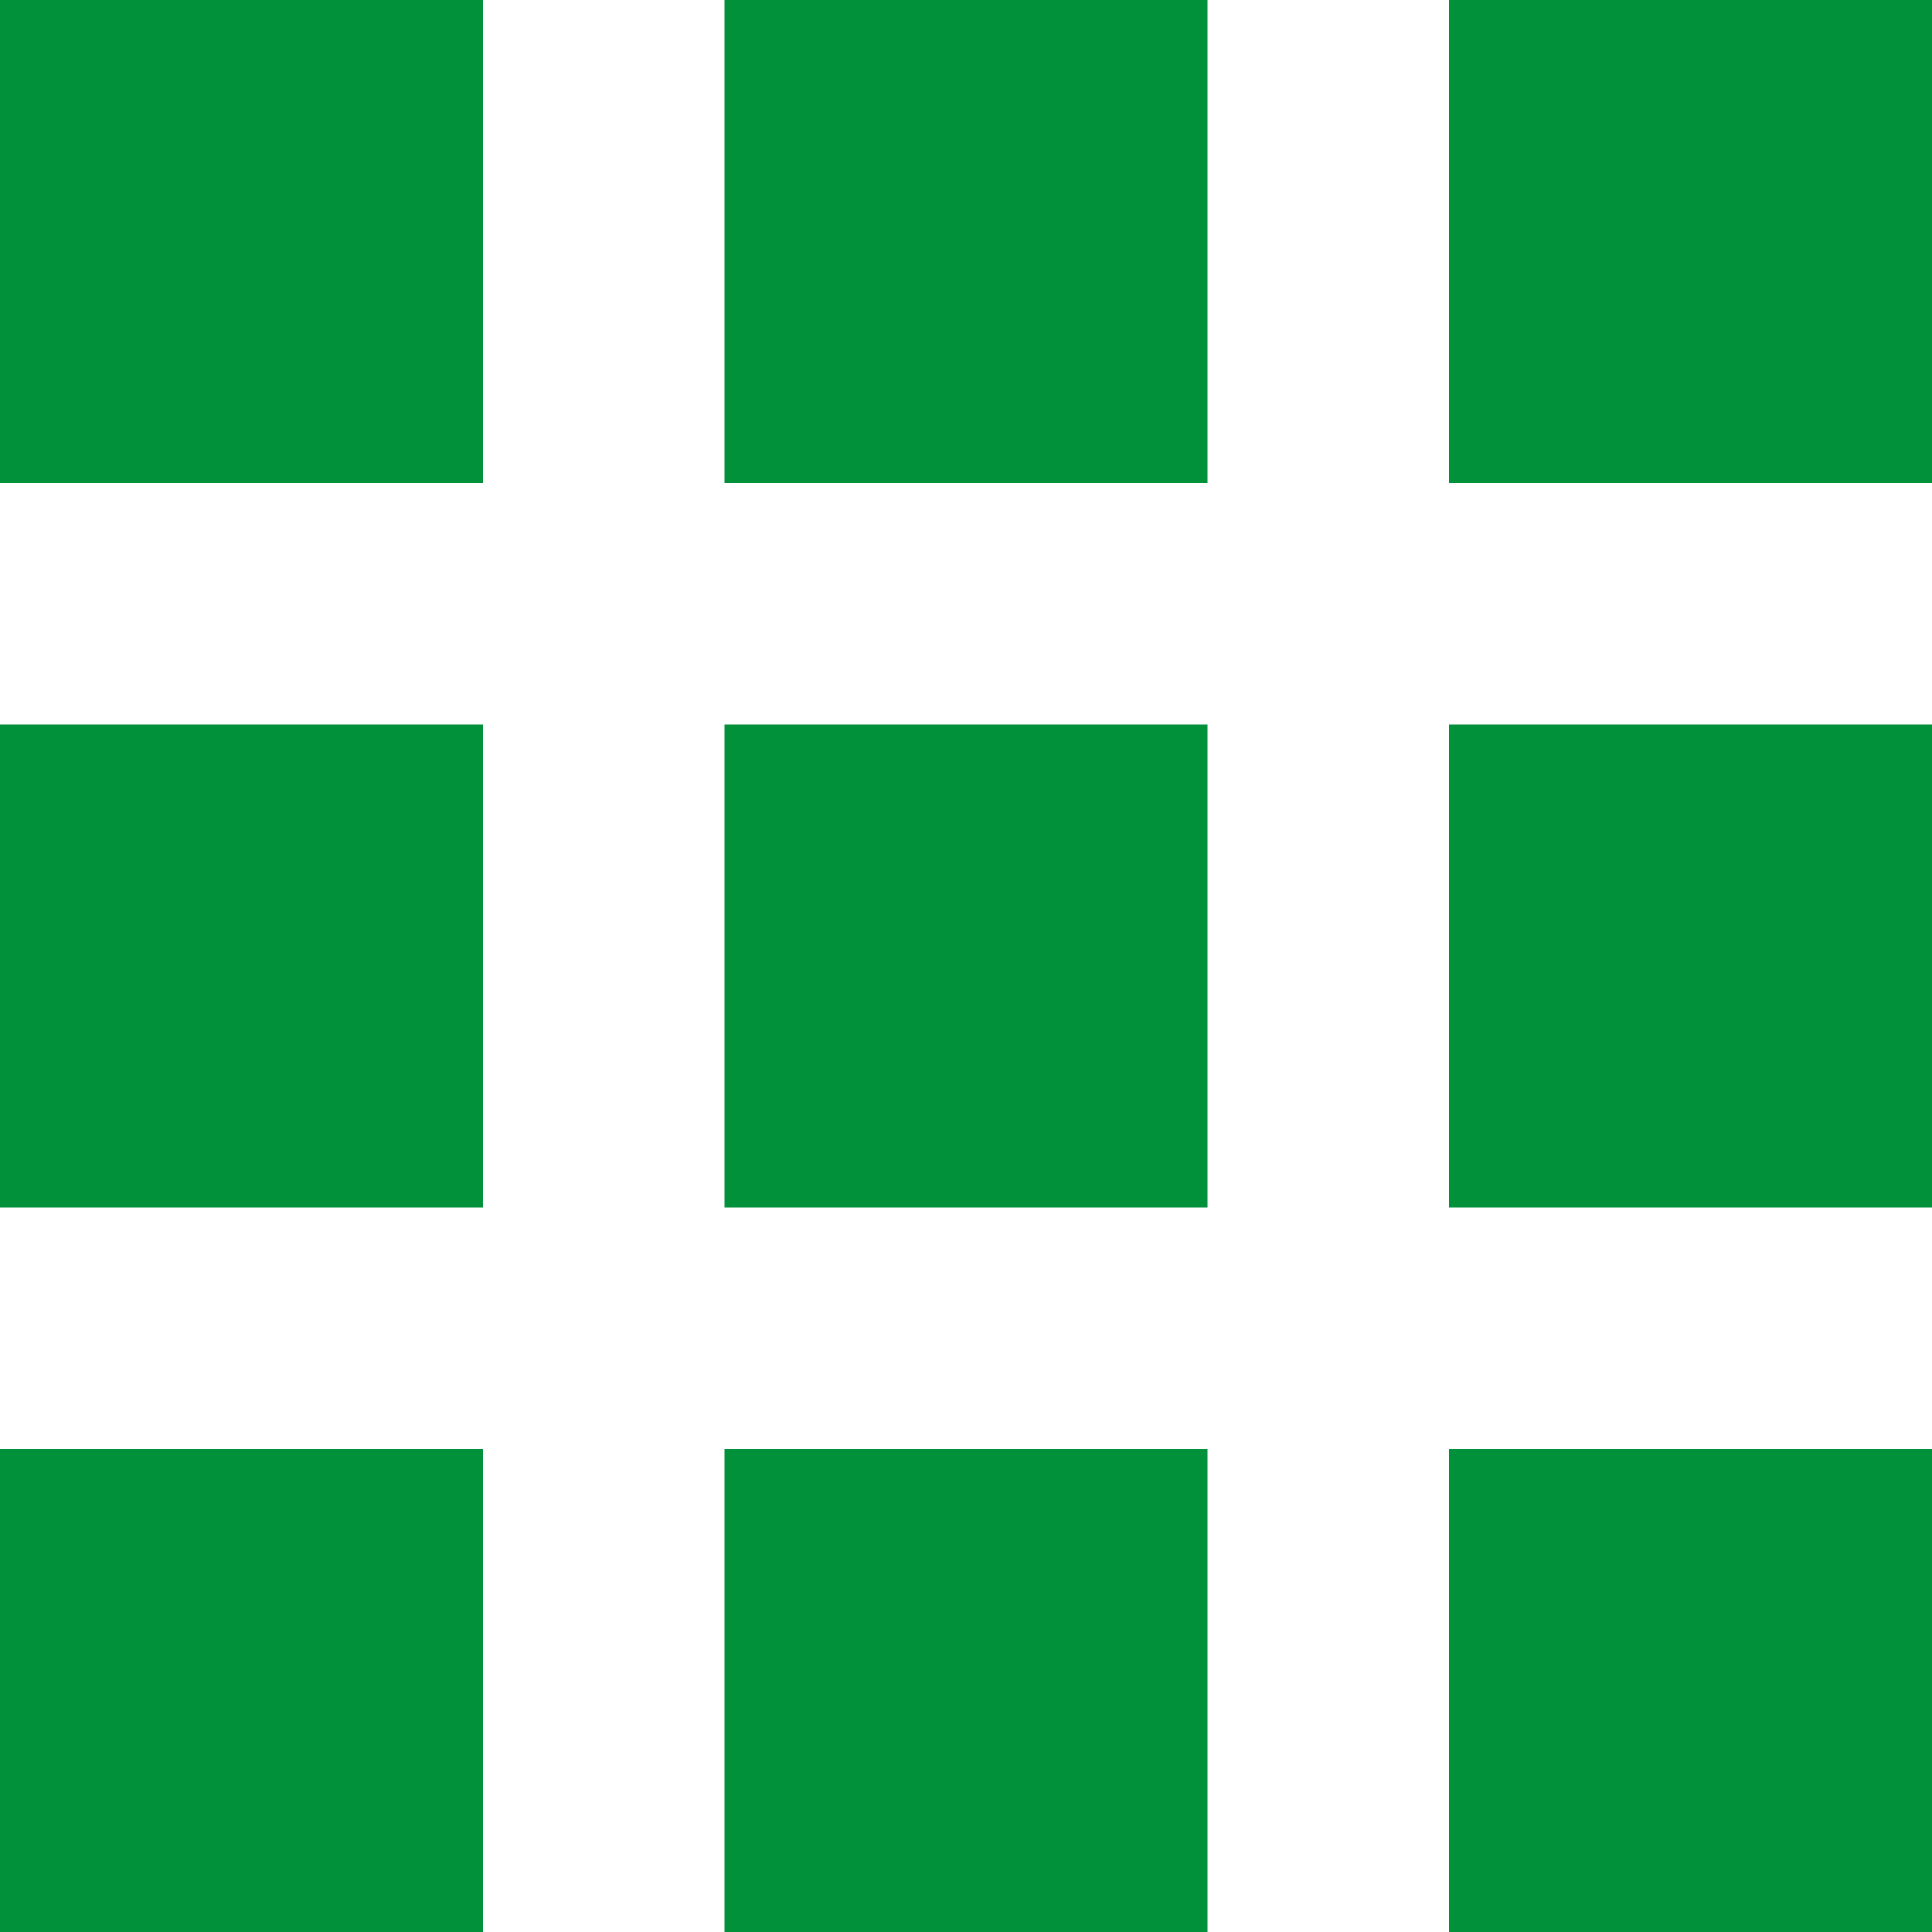 <svg xmlns="http://www.w3.org/2000/svg" width="32" height="32"><g fill="#00913a" data-name="グループ 1410"><g data-name="グループ 1413"><path d="M24 24h8v8h-8z" data-name="長方形 63"/><path d="M12 24h8v8h-8z" data-name="長方形 64"/><path d="M0 24h8v8H0z" data-name="長方形 65"/></g><g data-name="グループ 1412"><path d="M24 12h8v8h-8z" data-name="長方形 60"/><path d="M12 12h8v8h-8z" data-name="長方形 61"/><path d="M0 12h8v8H0z" data-name="長方形 62"/></g><g data-name="グループ 1411"><path d="M24 0h8v8h-8z" data-name="長方形 59"/><path d="M12 0h8v8h-8z" data-name="長方形 58"/><path d="M0 0h8v8H0z" data-name="長方形 57"/></g></g></svg>